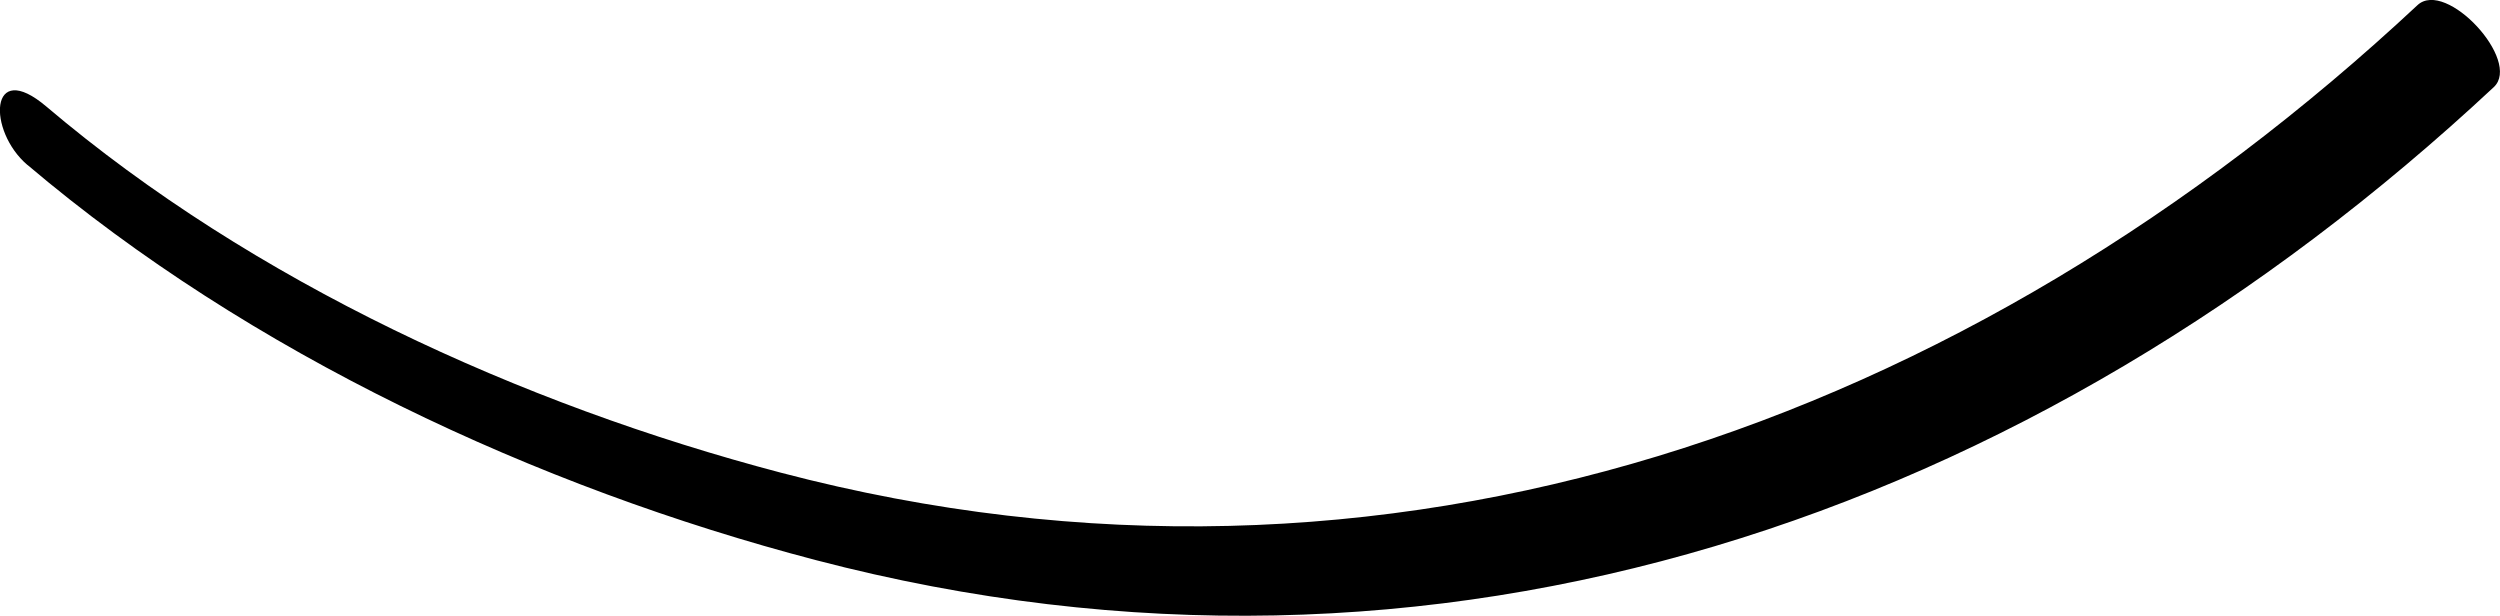 <?xml version="1.0" encoding="UTF-8"?> <!-- Creator: CorelDRAW 2020 (64-Bit) --> <svg xmlns="http://www.w3.org/2000/svg" xmlns:xlink="http://www.w3.org/1999/xlink" xmlns:xodm="http://www.corel.com/coreldraw/odm/2003" xml:space="preserve" width="57.16mm" height="14.08mm" style="shape-rendering:geometricPrecision; text-rendering:geometricPrecision; image-rendering:optimizeQuality; fill-rule:evenodd; clip-rule:evenodd" viewBox="0 0 232.66 57.31"> <defs> <style type="text/css"> <![CDATA[ .fil0 {fill:black;fill-rule:nonzero} ]]> </style> </defs> <g id="__x003c_Layer_x003e_">  <path class="fil0" d="M2.56 15.35c20.67,17.53 47.38,29.98 73.38,36.78 57.8,15.12 113.15,-3.89 156.14,-44.02 2.63,-2.45 -4.45,-10.1 -7.1,-7.63 -41.85,39.07 -95.87,58.34 -152.31,43.51 -24.18,-6.36 -49.12,-17.75 -68.35,-34.07 -5.35,-4.54 -5.5,2.26 -1.77,5.43z"></path> </g> </svg> 